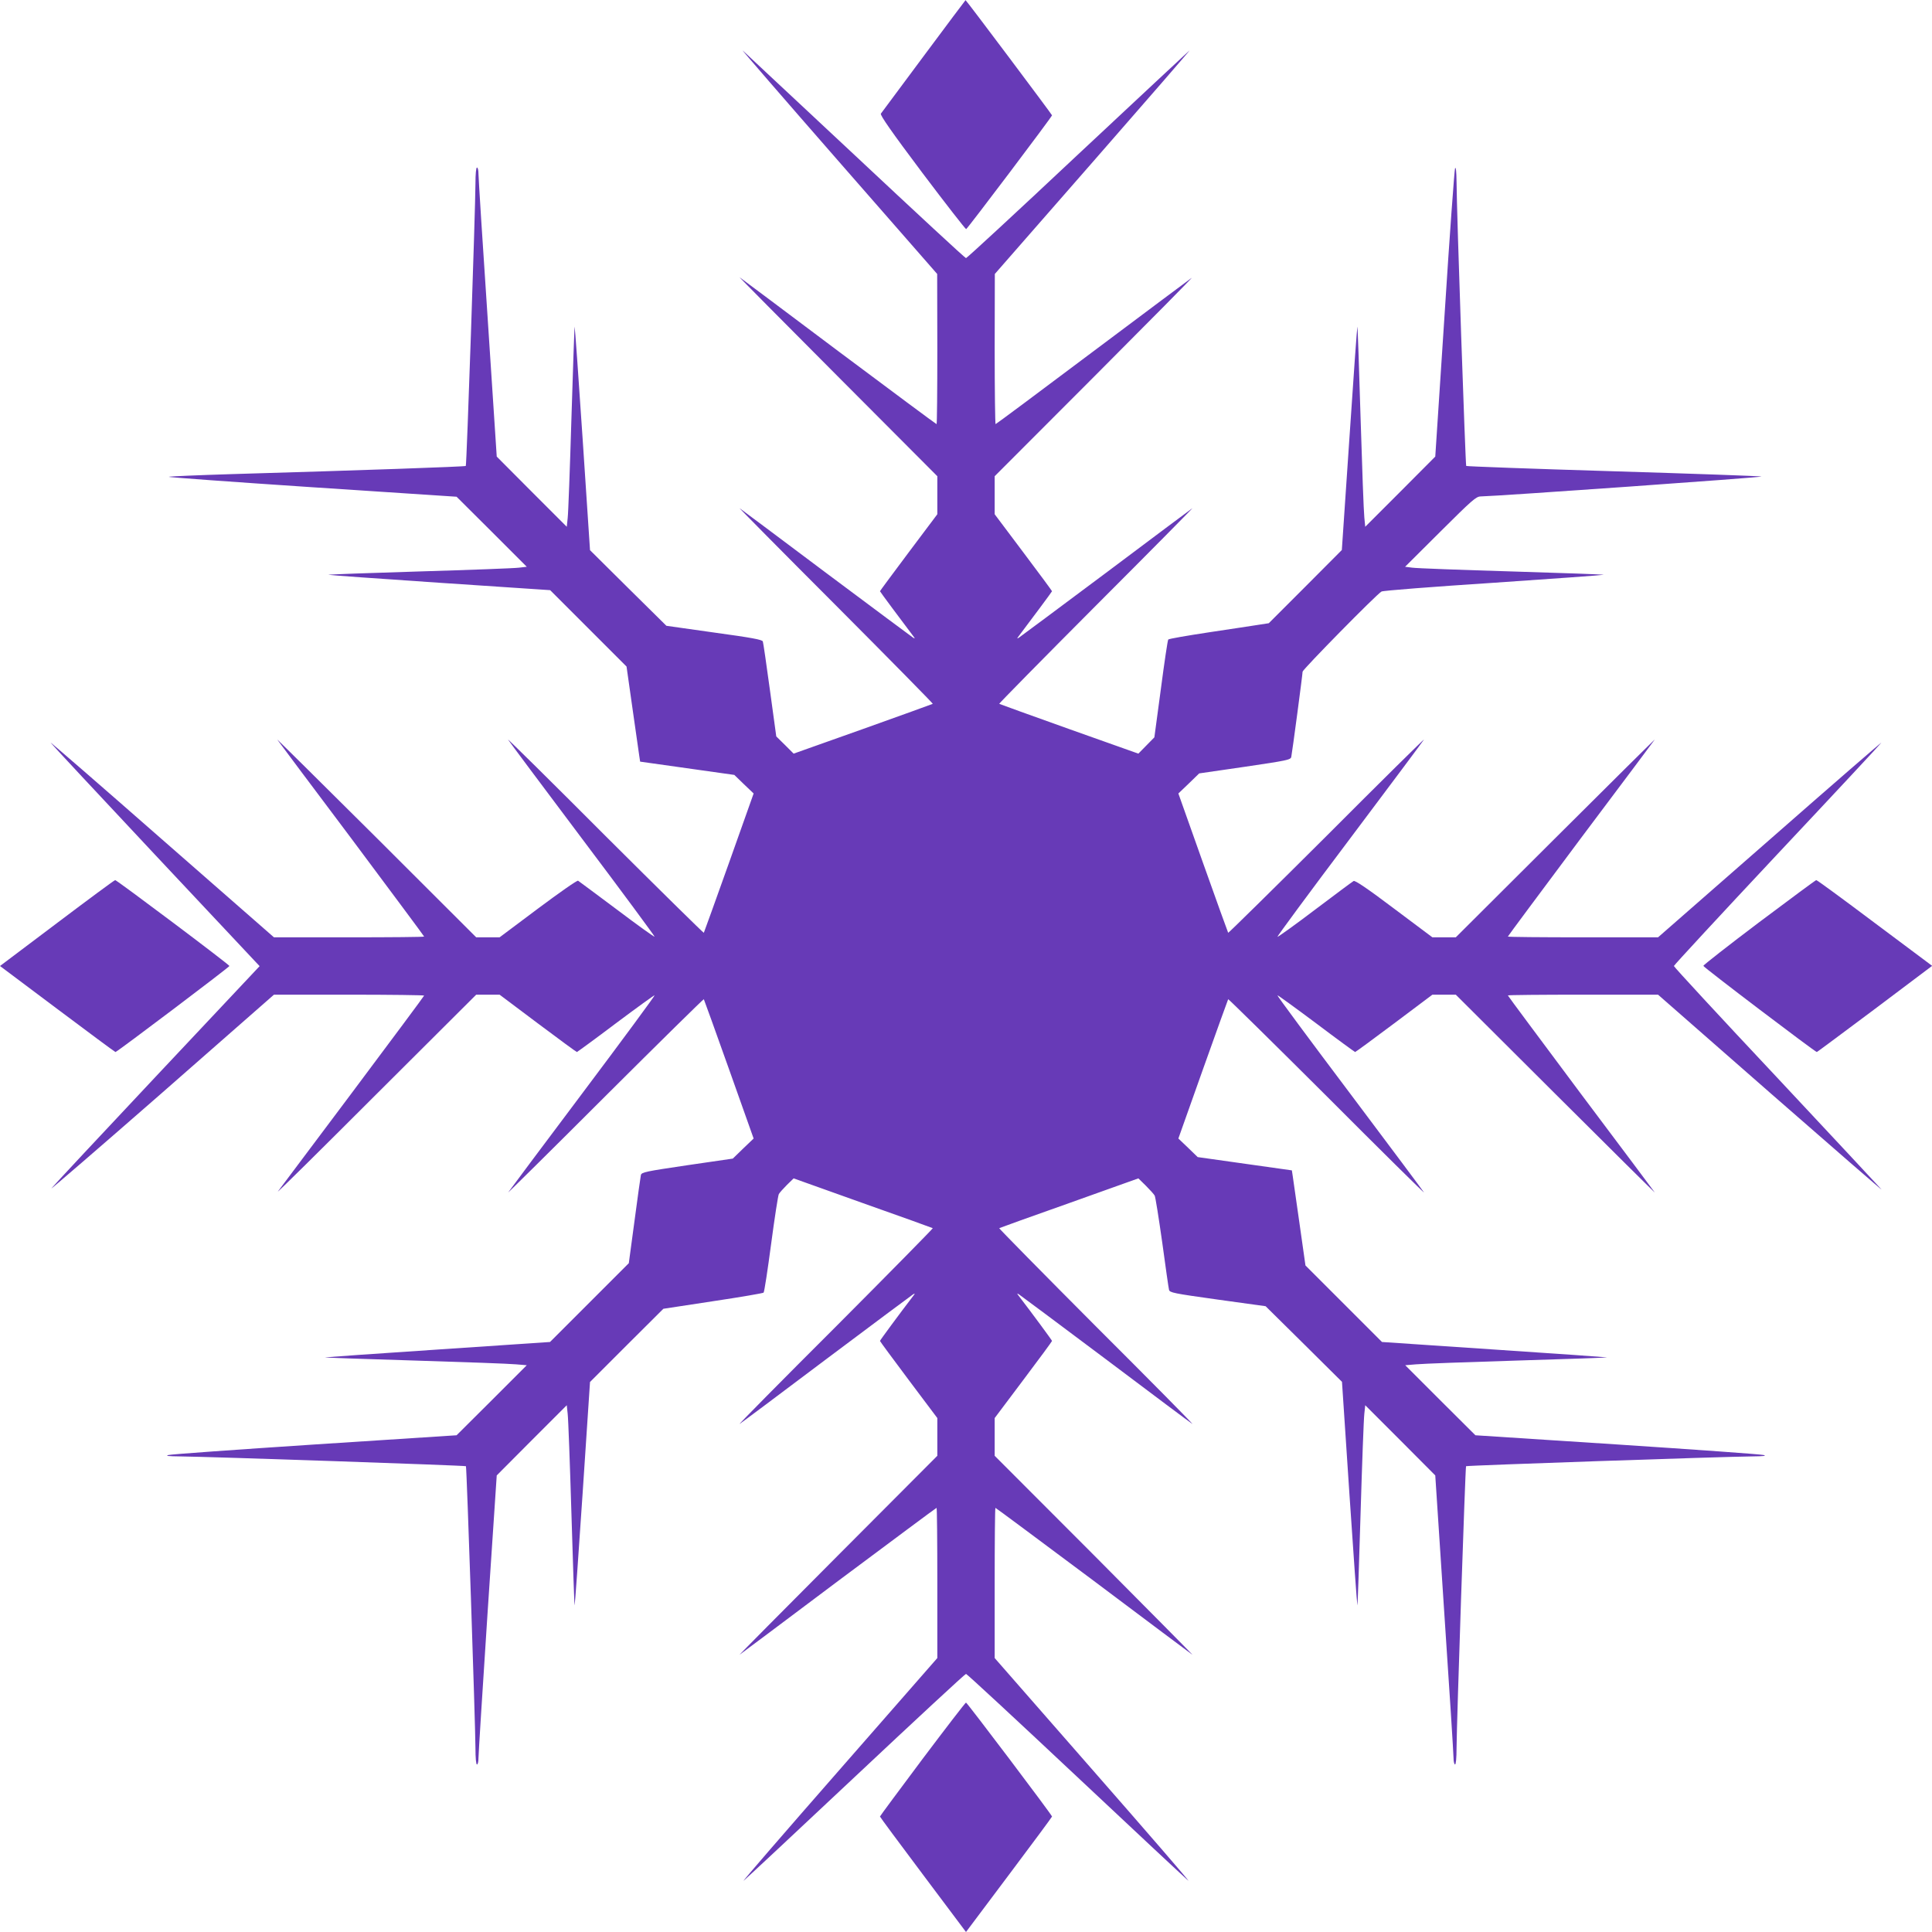 <?xml version="1.0" standalone="no"?>
<!DOCTYPE svg PUBLIC "-//W3C//DTD SVG 20010904//EN"
 "http://www.w3.org/TR/2001/REC-SVG-20010904/DTD/svg10.dtd">
<svg version="1.0" xmlns="http://www.w3.org/2000/svg"
 width="1280pt" height="1280pt" viewBox="0 0 1280 1280"
 preserveAspectRatio="xMidYMid meet">
<g transform="translate(0,1280) scale(0.1,-0.1)"
fill="#673ab7" stroke="none">
<path d="M6120 12429 c-151 -203 -279 -375 -284 -382 -6 -10 72 -122 274 -391
156 -207 287 -375 291 -374 9 3 569 745 569 754 0 5 -569 764 -573 763 -1 0
-126 -167 -277 -370z"/>
<path d="M5553 11735 l656 -750 1 -497 c0 -274 -2 -498 -5 -498 -3 0 -295 217
-648 481 -353 265 -649 487 -657 492 -8 6 283 -288 648 -654 l662 -664 0 -126
0 -126 -190 -253 c-104 -139 -190 -255 -190 -257 0 -3 146 -199 224 -302 9
-12 8 -13 -4 -6 -8 5 -267 198 -575 428 -308 231 -567 425 -575 430 -8 6 277
-283 635 -641 357 -358 647 -653 645 -655 -3 -2 -211 -77 -463 -167 l-459
-163 -57 57 -58 57 -42 307 c-23 169 -44 314 -47 322 -3 12 -73 25 -321 59
l-318 45 -253 250 -253 251 -49 739 c-27 406 -51 740 -53 742 -1 2 -11 -270
-21 -604 -10 -334 -21 -633 -25 -665 l-6 -57 -232 232 -232 233 -60 915 c-34
503 -61 934 -61 958 0 23 -4 42 -10 42 -6 0 -10 -43 -10 -107 -1 -179 -58
-1864 -64 -1870 -5 -5 -691 -29 -1546 -54 -228 -7 -418 -15 -422 -18 -4 -3
424 -34 950 -69 l957 -63 233 -232 232 -232 -52 -6 c-29 -4 -326 -15 -660 -25
-334 -10 -606 -20 -603 -22 2 -2 334 -26 737 -53 l733 -49 253 -253 253 -253
39 -275 c22 -151 42 -292 45 -315 l6 -40 312 -44 312 -44 64 -62 64 -61 -163
-459 c-90 -252 -165 -461 -167 -464 -2 -2 -297 288 -655 645 -357 358 -646
643 -642 635 5 -9 226 -305 492 -659 266 -353 481 -645 479 -647 -2 -3 -115
78 -250 180 -135 101 -251 187 -257 191 -6 4 -123 -78 -265 -184 l-255 -191
-77 0 -78 0 -664 663 c-366 364 -660 655 -654 647 5 -8 227 -304 492 -657 264
-354 481 -645 481 -648 0 -3 -224 -5 -497 -5 l-498 0 -744 651 c-409 359 -740
646 -736 639 5 -8 318 -344 696 -747 l689 -734 -678 -721 c-372 -396 -688
-734 -701 -751 -14 -16 312 265 725 626 l749 657 498 0 c273 0 497 -3 497 -6
0 -3 -215 -292 -477 -642 -263 -350 -484 -645 -492 -656 -7 -12 285 277 650
642 l664 662 78 0 77 0 253 -190 c140 -105 256 -190 259 -190 2 0 119 85 258
190 139 104 255 188 257 186 3 -2 -212 -294 -478 -648 -265 -353 -487 -650
-492 -658 -6 -8 283 277 641 635 358 357 653 647 655 645 2 -3 77 -211 167
-464 l163 -459 -69 -66 -69 -67 -302 -44 c-276 -41 -302 -46 -307 -65 -2 -11
-22 -147 -42 -302 l-38 -282 -261 -261 -261 -261 -744 -50 c-409 -27 -745 -51
-747 -52 -1 -2 266 -11 595 -21 328 -10 630 -21 670 -25 l72 -6 -232 -232
-233 -232 -940 -61 c-517 -34 -953 -65 -970 -70 -21 -6 0 -8 75 -9 203 -2
1892 -60 1897 -65 5 -5 62 -1701 63 -1868 0 -65 4 -108 10 -108 6 0 10 19 10
43 0 23 27 454 60 957 l61 915 232 233 232 232 6 -57 c4 -32 15 -331 25 -665
10 -334 19 -606 21 -604 2 2 26 336 53 742 l49 738 243 243 243 242 328 50
c181 27 332 53 336 57 5 5 27 150 50 323 23 173 46 322 51 330 5 9 29 36 53
60 l45 44 459 -164 c252 -89 460 -164 463 -166 2 -2 -288 -297 -645 -655 -358
-357 -643 -646 -635 -642 9 5 267 198 575 430 308 231 567 424 575 429 12 7
13 6 4 -6 -93 -121 -224 -299 -224 -303 0 -3 86 -119 190 -258 l190 -253 0
-125 0 -125 -662 -664 c-365 -366 -656 -660 -648 -654 8 5 304 227 657 492
354 264 645 481 648 481 3 0 5 -224 5 -497 l0 -498 -652 -745 c-359 -410 -643
-738 -631 -730 11 8 345 320 742 693 396 372 725 677 731 677 6 0 335 -305
731 -677 397 -373 731 -685 742 -693 12 -8 -272 320 -631 730 l-652 745 0 498
c0 273 2 497 5 497 3 0 294 -217 648 -481 353 -265 649 -487 657 -492 8 -6
-283 288 -647 654 l-663 664 0 125 0 125 190 253 c105 139 190 255 190 258 0
4 -131 182 -224 303 -9 12 -8 13 4 6 8 -5 267 -198 575 -429 308 -232 566
-425 575 -430 8 -4 -277 285 -635 642 -357 358 -647 653 -645 655 3 2 211 77
463 166 l459 164 50 -49 c27 -27 53 -56 58 -65 5 -8 27 -148 50 -310 22 -162
42 -303 45 -314 4 -19 29 -24 322 -65 l318 -44 253 -250 253 -251 49 -739 c27
-406 51 -740 53 -742 2 -2 11 270 21 604 10 334 21 633 25 665 l6 57 232 -232
232 -233 60 -915 c34 -503 61 -934 61 -957 0 -24 5 -43 10 -43 6 0 10 43 10
108 1 167 58 1863 63 1868 5 5 1694 63 1897 65 75 1 96 3 75 9 -16 5 -453 36
-970 70 l-940 61 -233 232 -232 232 72 6 c40 4 342 15 670 25 329 10 596 19
595 21 -2 1 -338 25 -747 52 l-744 50 -254 254 -253 253 -39 275 c-22 151 -42
292 -45 315 l-6 40 -312 44 -312 44 -64 62 -64 61 163 459 c90 252 165 461
167 464 2 2 297 -288 655 -645 357 -358 646 -643 642 -635 -5 9 -226 305 -492
659 -266 353 -482 645 -479 647 2 2 118 -82 257 -186 139 -105 256 -190 258
-190 3 0 119 85 259 190 l253 190 77 0 78 0 664 -662 c366 -365 660 -656 654
-648 -5 8 -227 304 -492 657 -264 354 -481 645 -481 648 0 3 224 5 498 5 l497
0 750 -657 c413 -361 741 -646 730 -633 -11 13 -325 349 -697 747 -373 397
-678 727 -678 733 0 5 307 337 683 738 376 400 687 734 691 741 5 8 -326 -279
-735 -638 l-744 -651 -497 0 c-274 0 -498 2 -498 5 0 3 217 294 481 648 265
353 487 649 492 657 6 8 -288 -283 -654 -648 l-664 -662 -78 0 -77 0 -255 191
c-175 132 -258 188 -267 182 -8 -4 -123 -90 -257 -191 -133 -101 -245 -181
-248 -179 -2 3 213 295 479 648 266 354 487 650 492 659 4 8 -285 -277 -642
-635 -358 -357 -653 -647 -655 -645 -2 3 -77 211 -167 464 l-163 459 69 66 69
67 303 44 c278 41 303 46 307 65 6 28 75 547 75 565 0 14 491 514 523 531 9 6
344 32 743 58 399 27 727 51 729 53 2 2 -271 12 -608 22 -337 10 -634 21 -660
25 l-48 6 234 233 c212 211 236 232 267 233 114 2 1880 127 1860 132 -14 3
-458 19 -988 35 -529 16 -965 32 -968 35 -5 5 -63 1680 -64 1882 -1 68 -4 102
-10 90 -4 -11 -36 -445 -69 -965 l-62 -945 -232 -233 -232 -232 -6 62 c-4 35
-15 334 -25 665 -10 332 -19 601 -21 599 -2 -2 -26 -336 -53 -742 l-50 -738
-242 -243 -242 -242 -65 -10 c-36 -6 -185 -28 -330 -50 -145 -22 -267 -43
-271 -48 -4 -4 -26 -152 -49 -328 l-43 -320 -53 -54 -53 -54 -459 163 c-252
90 -460 165 -463 167 -2 2 288 297 645 655 358 358 643 647 635 641 -8 -5
-267 -199 -575 -430 -308 -230 -567 -423 -575 -428 -12 -7 -13 -6 -4 6 78 103
224 299 224 302 0 2 -85 118 -190 257 l-190 253 0 126 0 126 663 664 c364 365
653 657 642 650 -12 -8 -307 -229 -657 -491 -350 -263 -639 -478 -642 -478 -3
0 -6 224 -6 498 l1 497 656 750 c361 413 646 741 633 730 -13 -11 -349 -325
-747 -697 -397 -373 -727 -678 -733 -678 -6 0 -335 305 -733 678 -398 372
-734 686 -746 697 -13 11 271 -317 632 -730z"/>
<path d="M377 6684 l-377 -284 380 -285 c209 -157 382 -285 385 -285 10 0 755
563 755 570 0 9 -747 570 -757 569 -5 0 -178 -128 -386 -285z"/>
<path d="M11655 6690 c-203 -153 -370 -284 -370 -289 0 -9 741 -571 752 -571
2 0 174 128 384 285 l380 286 -380 284 c-209 157 -383 285 -388 284 -4 0 -174
-126 -378 -279z"/>
<path d="M6111 1145 c-154 -206 -281 -377 -281 -380 0 -3 128 -176 285 -385
l285 -380 285 380 c157 209 285 382 285 385 0 10 -563 755 -570 755 -4 0 -134
-169 -289 -375z"/>
</g>
</svg>
